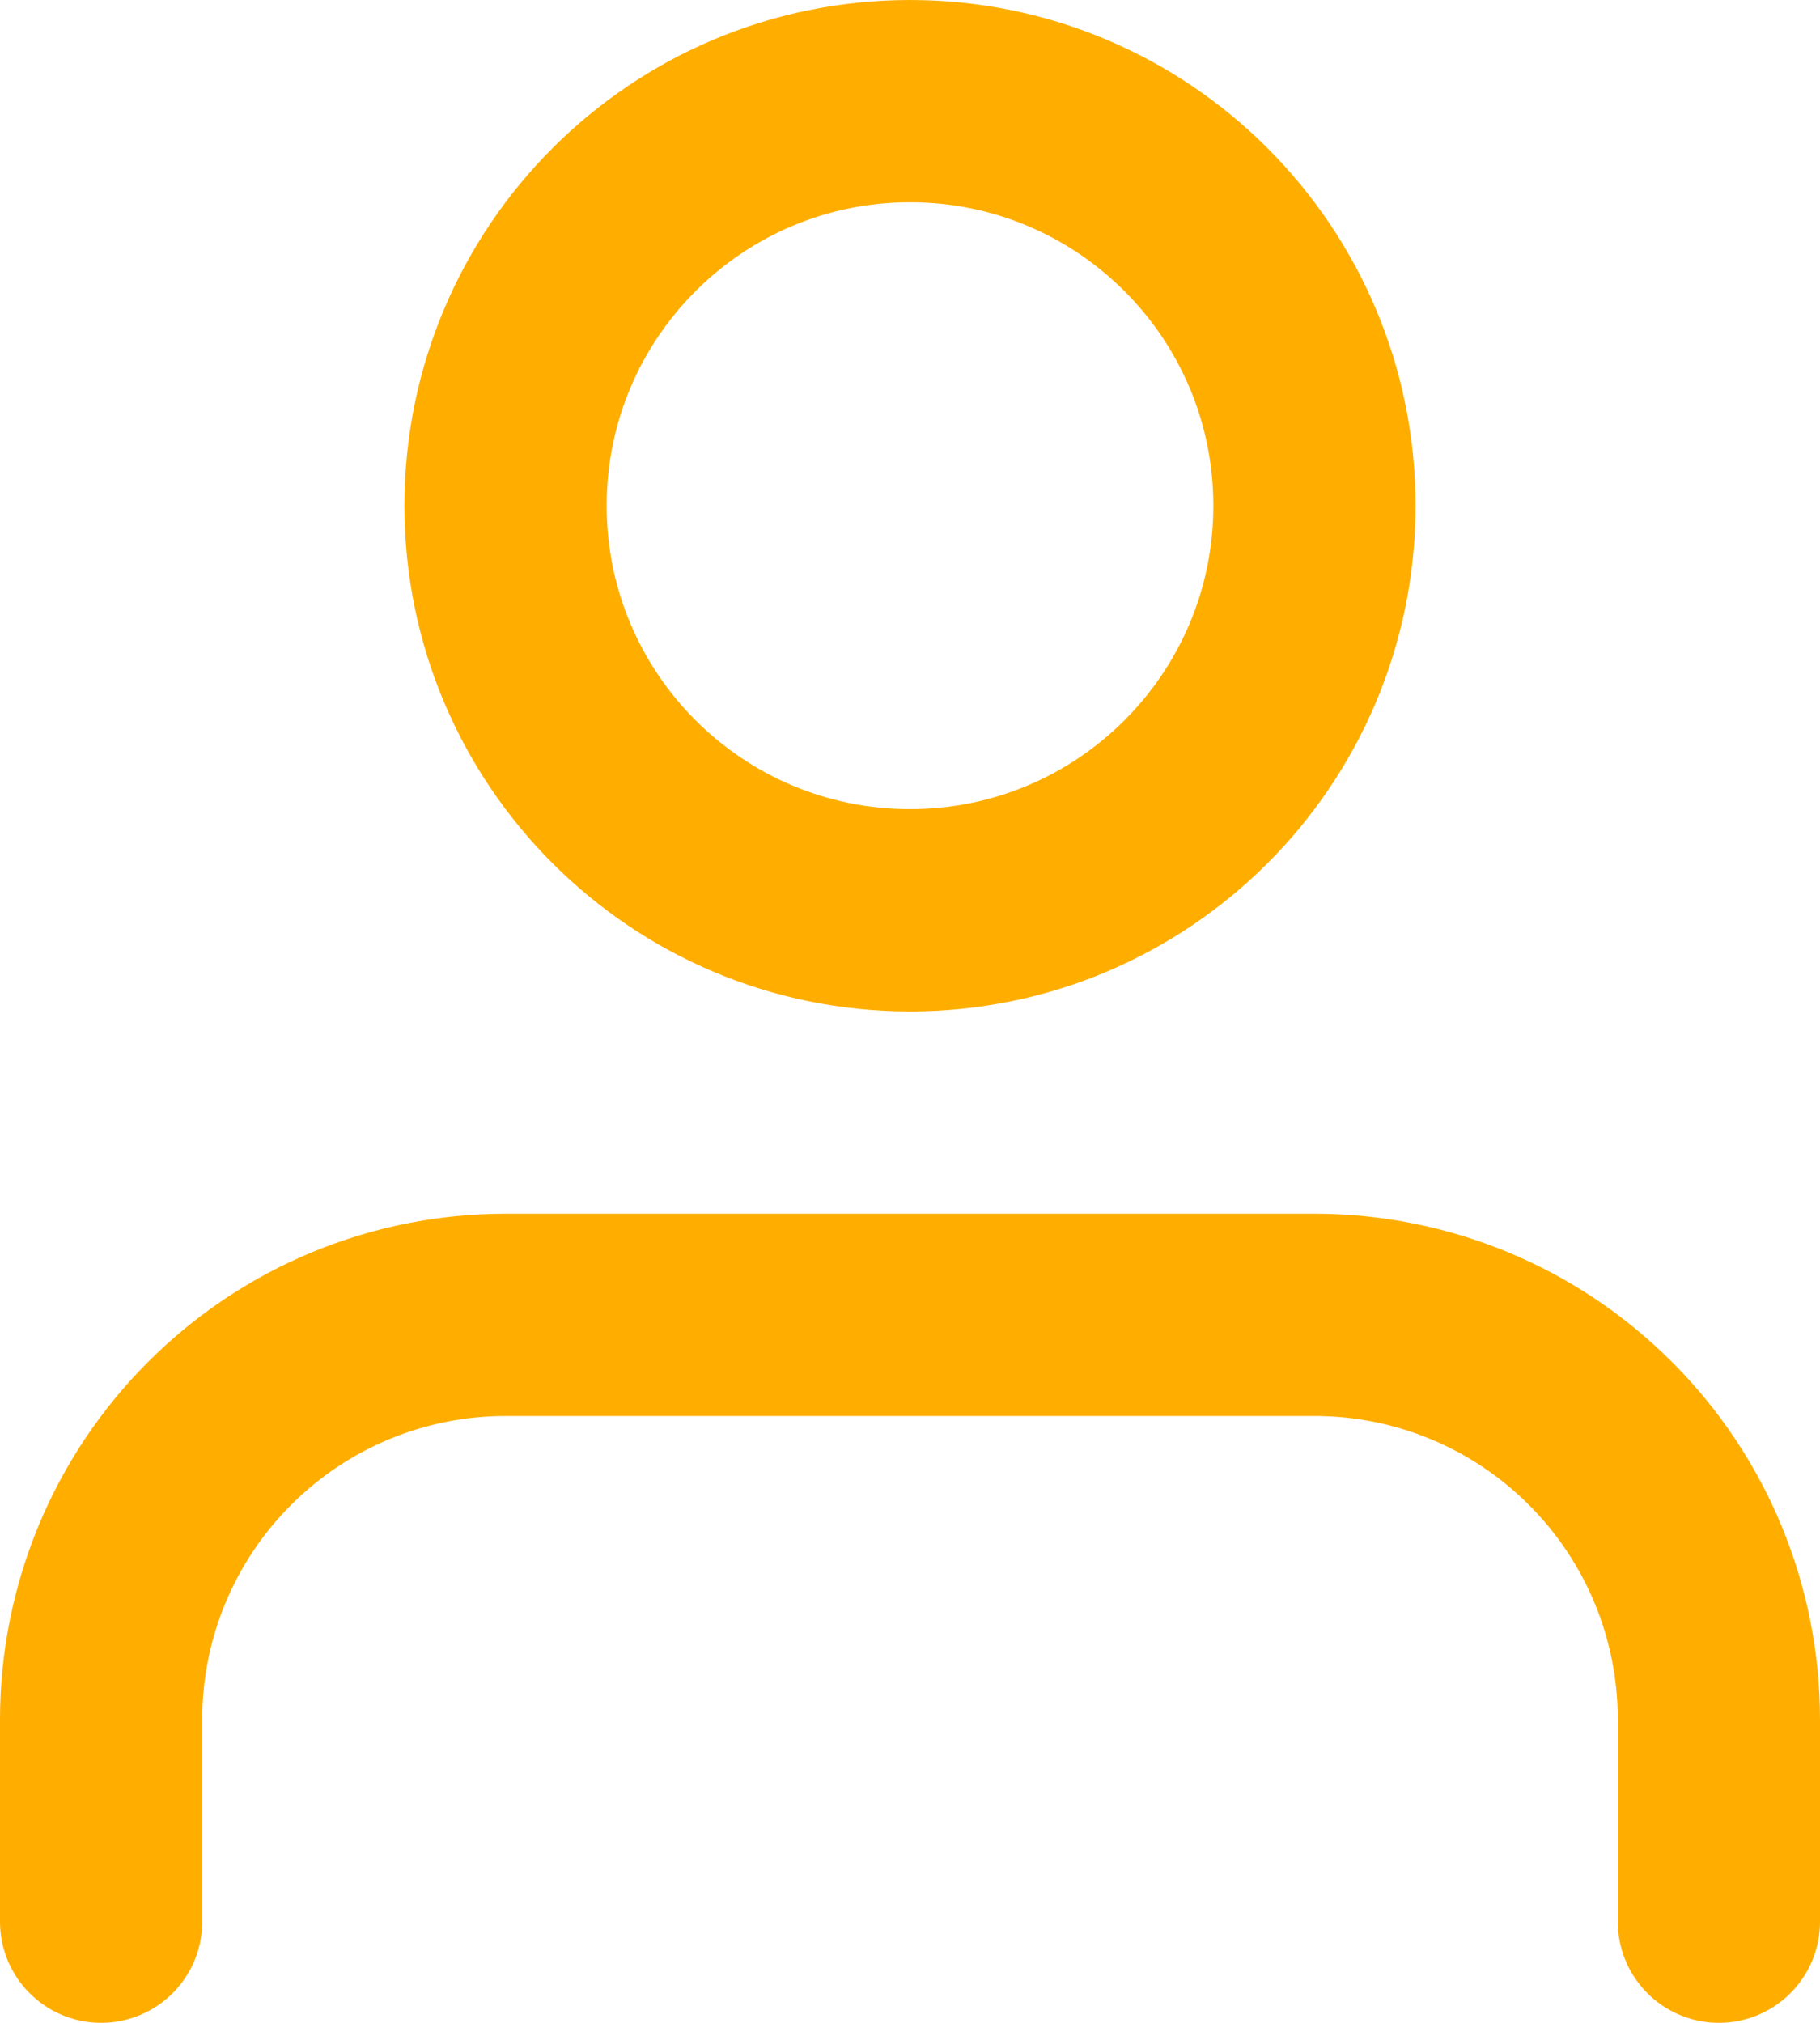 <svg width="18" height="20" viewBox="0 0 18 20" fill="none" xmlns="http://www.w3.org/2000/svg"><path d="M17 19V17C17 15.939 16.579 14.922 15.828 14.172C15.078 13.421 14.061 13 13 13H5C3.939 13 2.922 13.421 2.172 14.172C1.421 14.922 1 15.939 1 17V19M13 5C13 7.209 11.209 9 9 9C6.791 9 5 7.209 5 5C5 2.791 6.791 1 9 1C11.209 1 13 2.791 13 5Z" stroke="#ffae00d1" stroke-width="2" stroke-linecap="round" stroke-linejoin="round"/></svg>